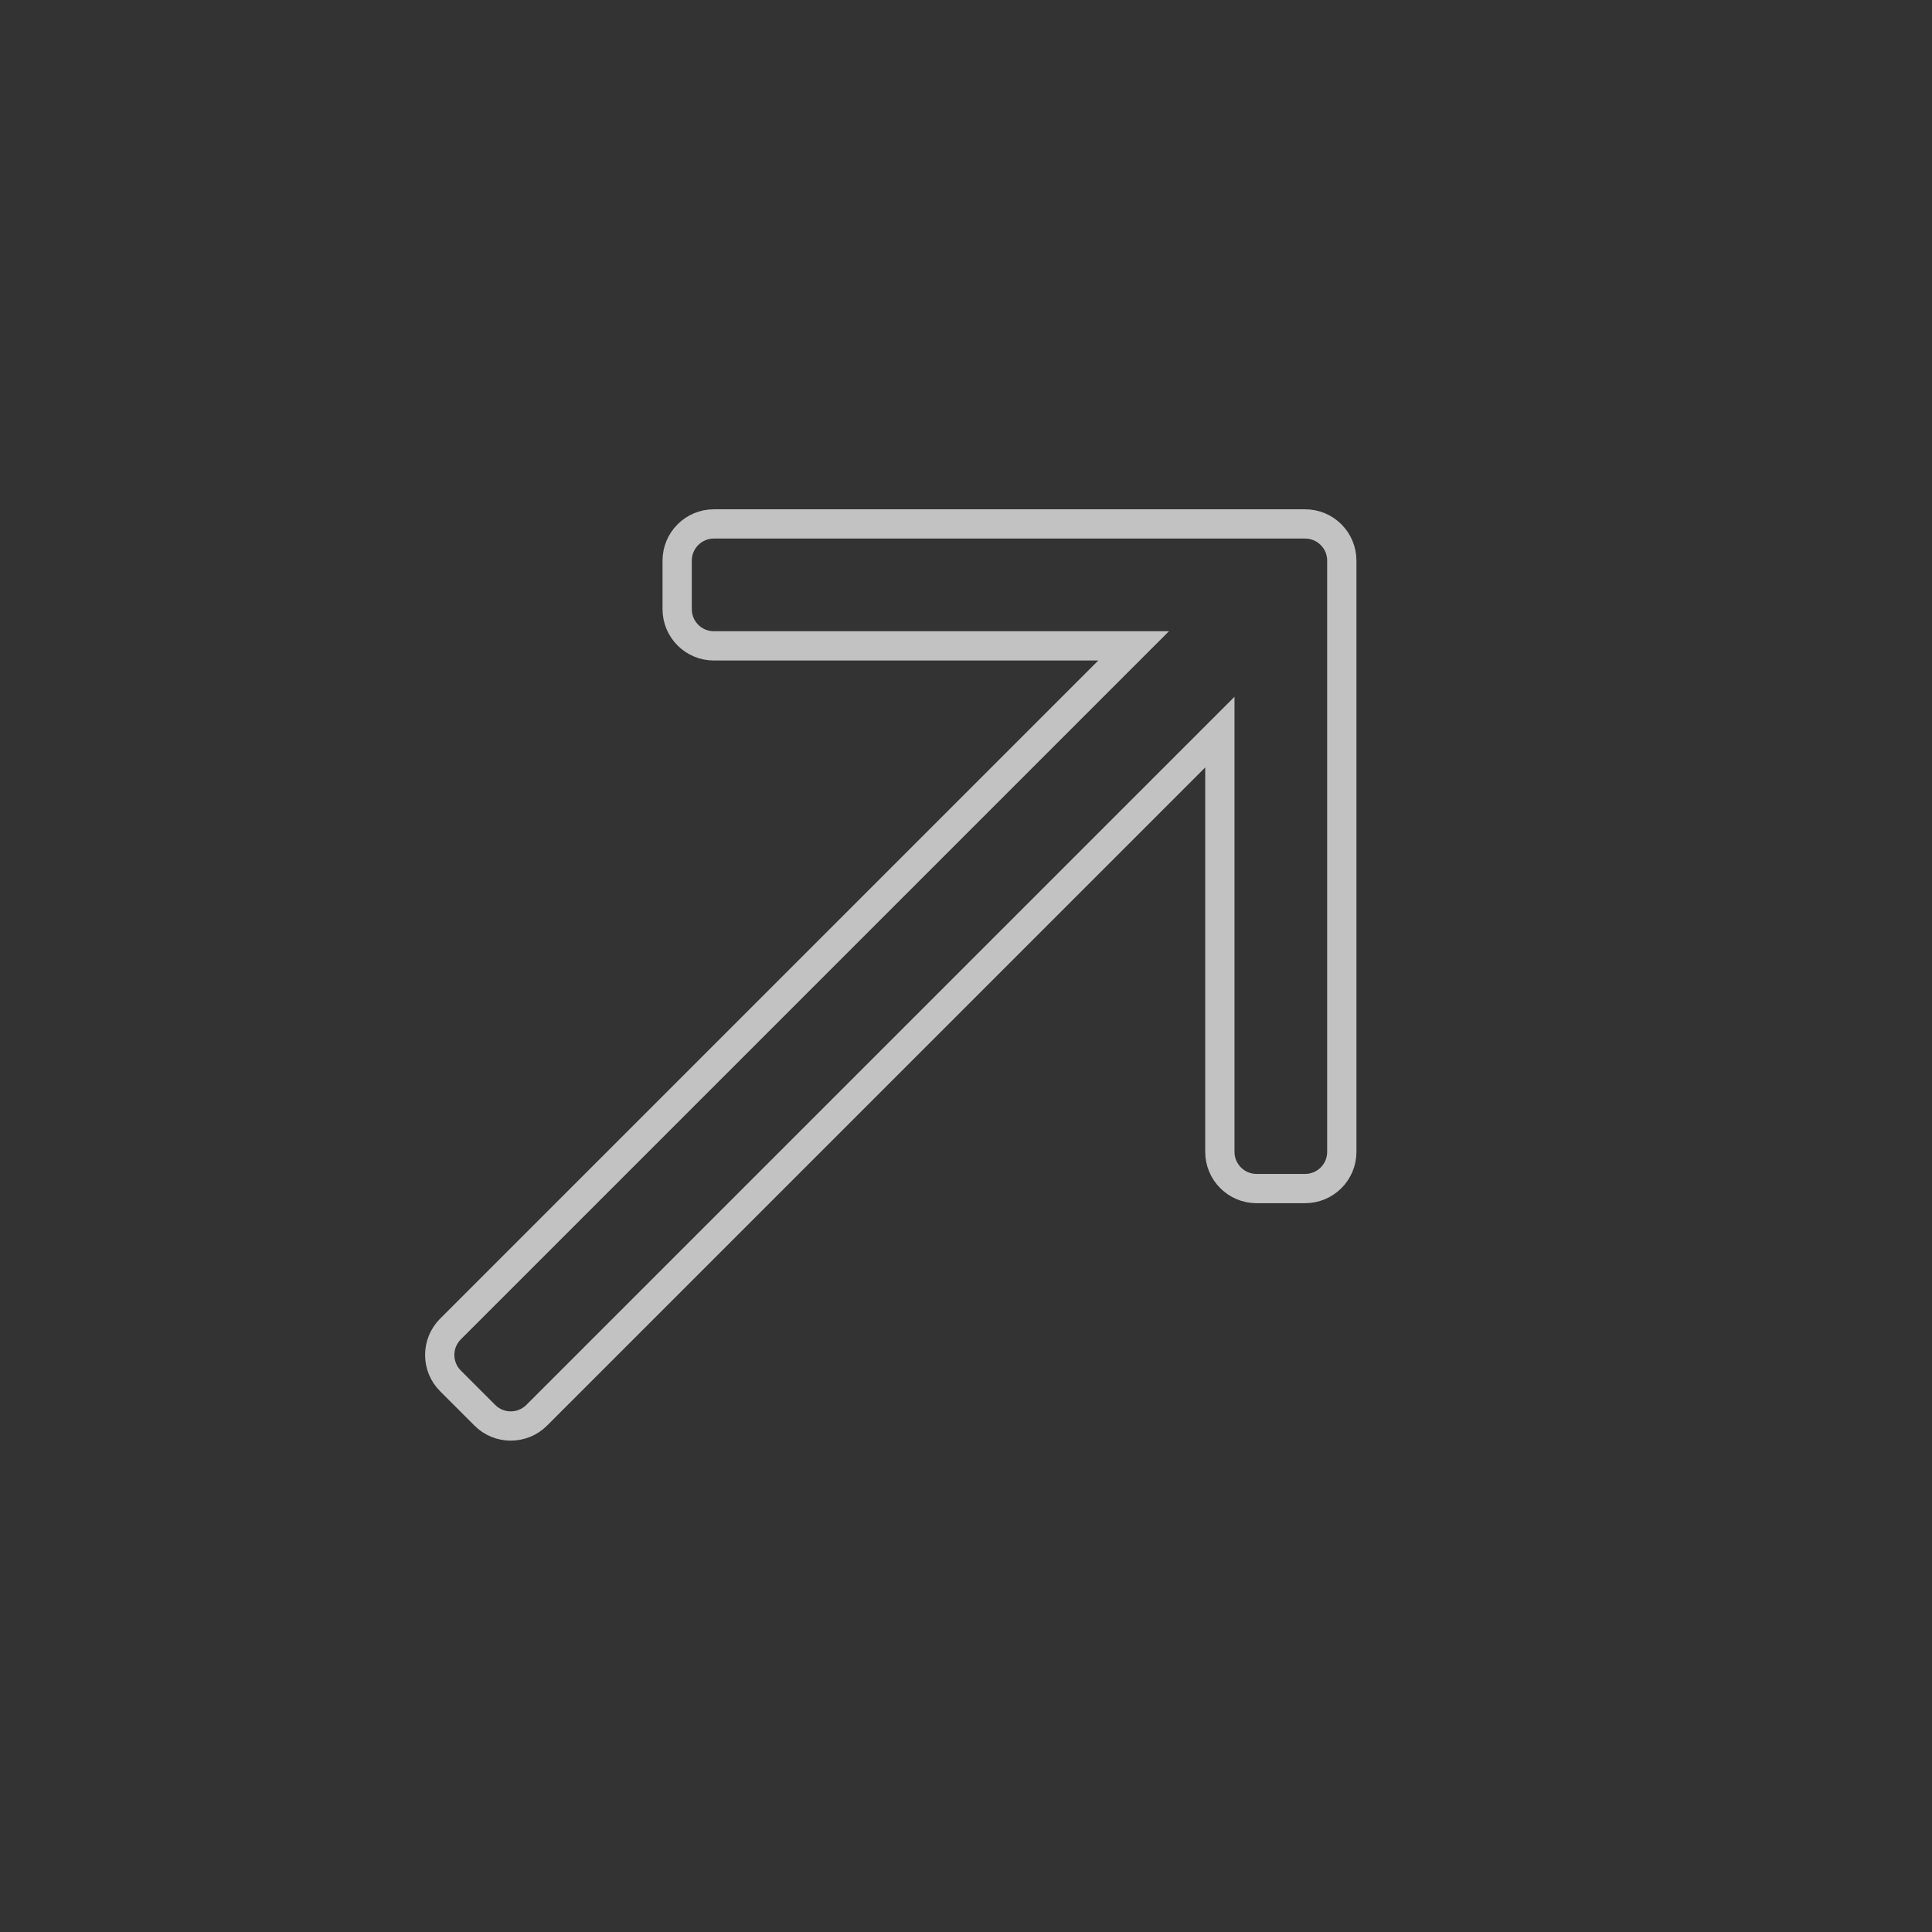 <svg width="66" height="66" viewBox="0 0 66 66" fill="none" xmlns="http://www.w3.org/2000/svg">
<rect x="0" y="0" width="66" height="66" fill="#333333" stroke="none"/>
<g opacity="0.7" clip-path="url(#clip0_96_158)">
<path d="M23.133 19.152L23.133 20.81C23.133 21.503 23.694 22.064 24.387 22.064L38.726 22.064L15.389 45.401C14.899 45.891 14.899 46.685 15.389 47.174L16.562 48.347C17.051 48.837 17.845 48.837 18.335 48.347L41.672 25.01V39.349C41.672 40.042 42.234 40.603 42.926 40.603L44.584 40.603C45.277 40.603 45.838 40.042 45.838 39.349L45.838 19.152C45.838 18.459 45.277 17.898 44.584 17.898L24.387 17.898C23.694 17.898 23.133 18.459 23.133 19.152Z" stroke="white"/>
</g>
<defs>
<clipPath id="clip0_96_158">
<rect width="46.264" height="46.264" fill="white" transform="translate(0 32.714) rotate(-45)"/>
</clipPath>
</defs>
</svg>
